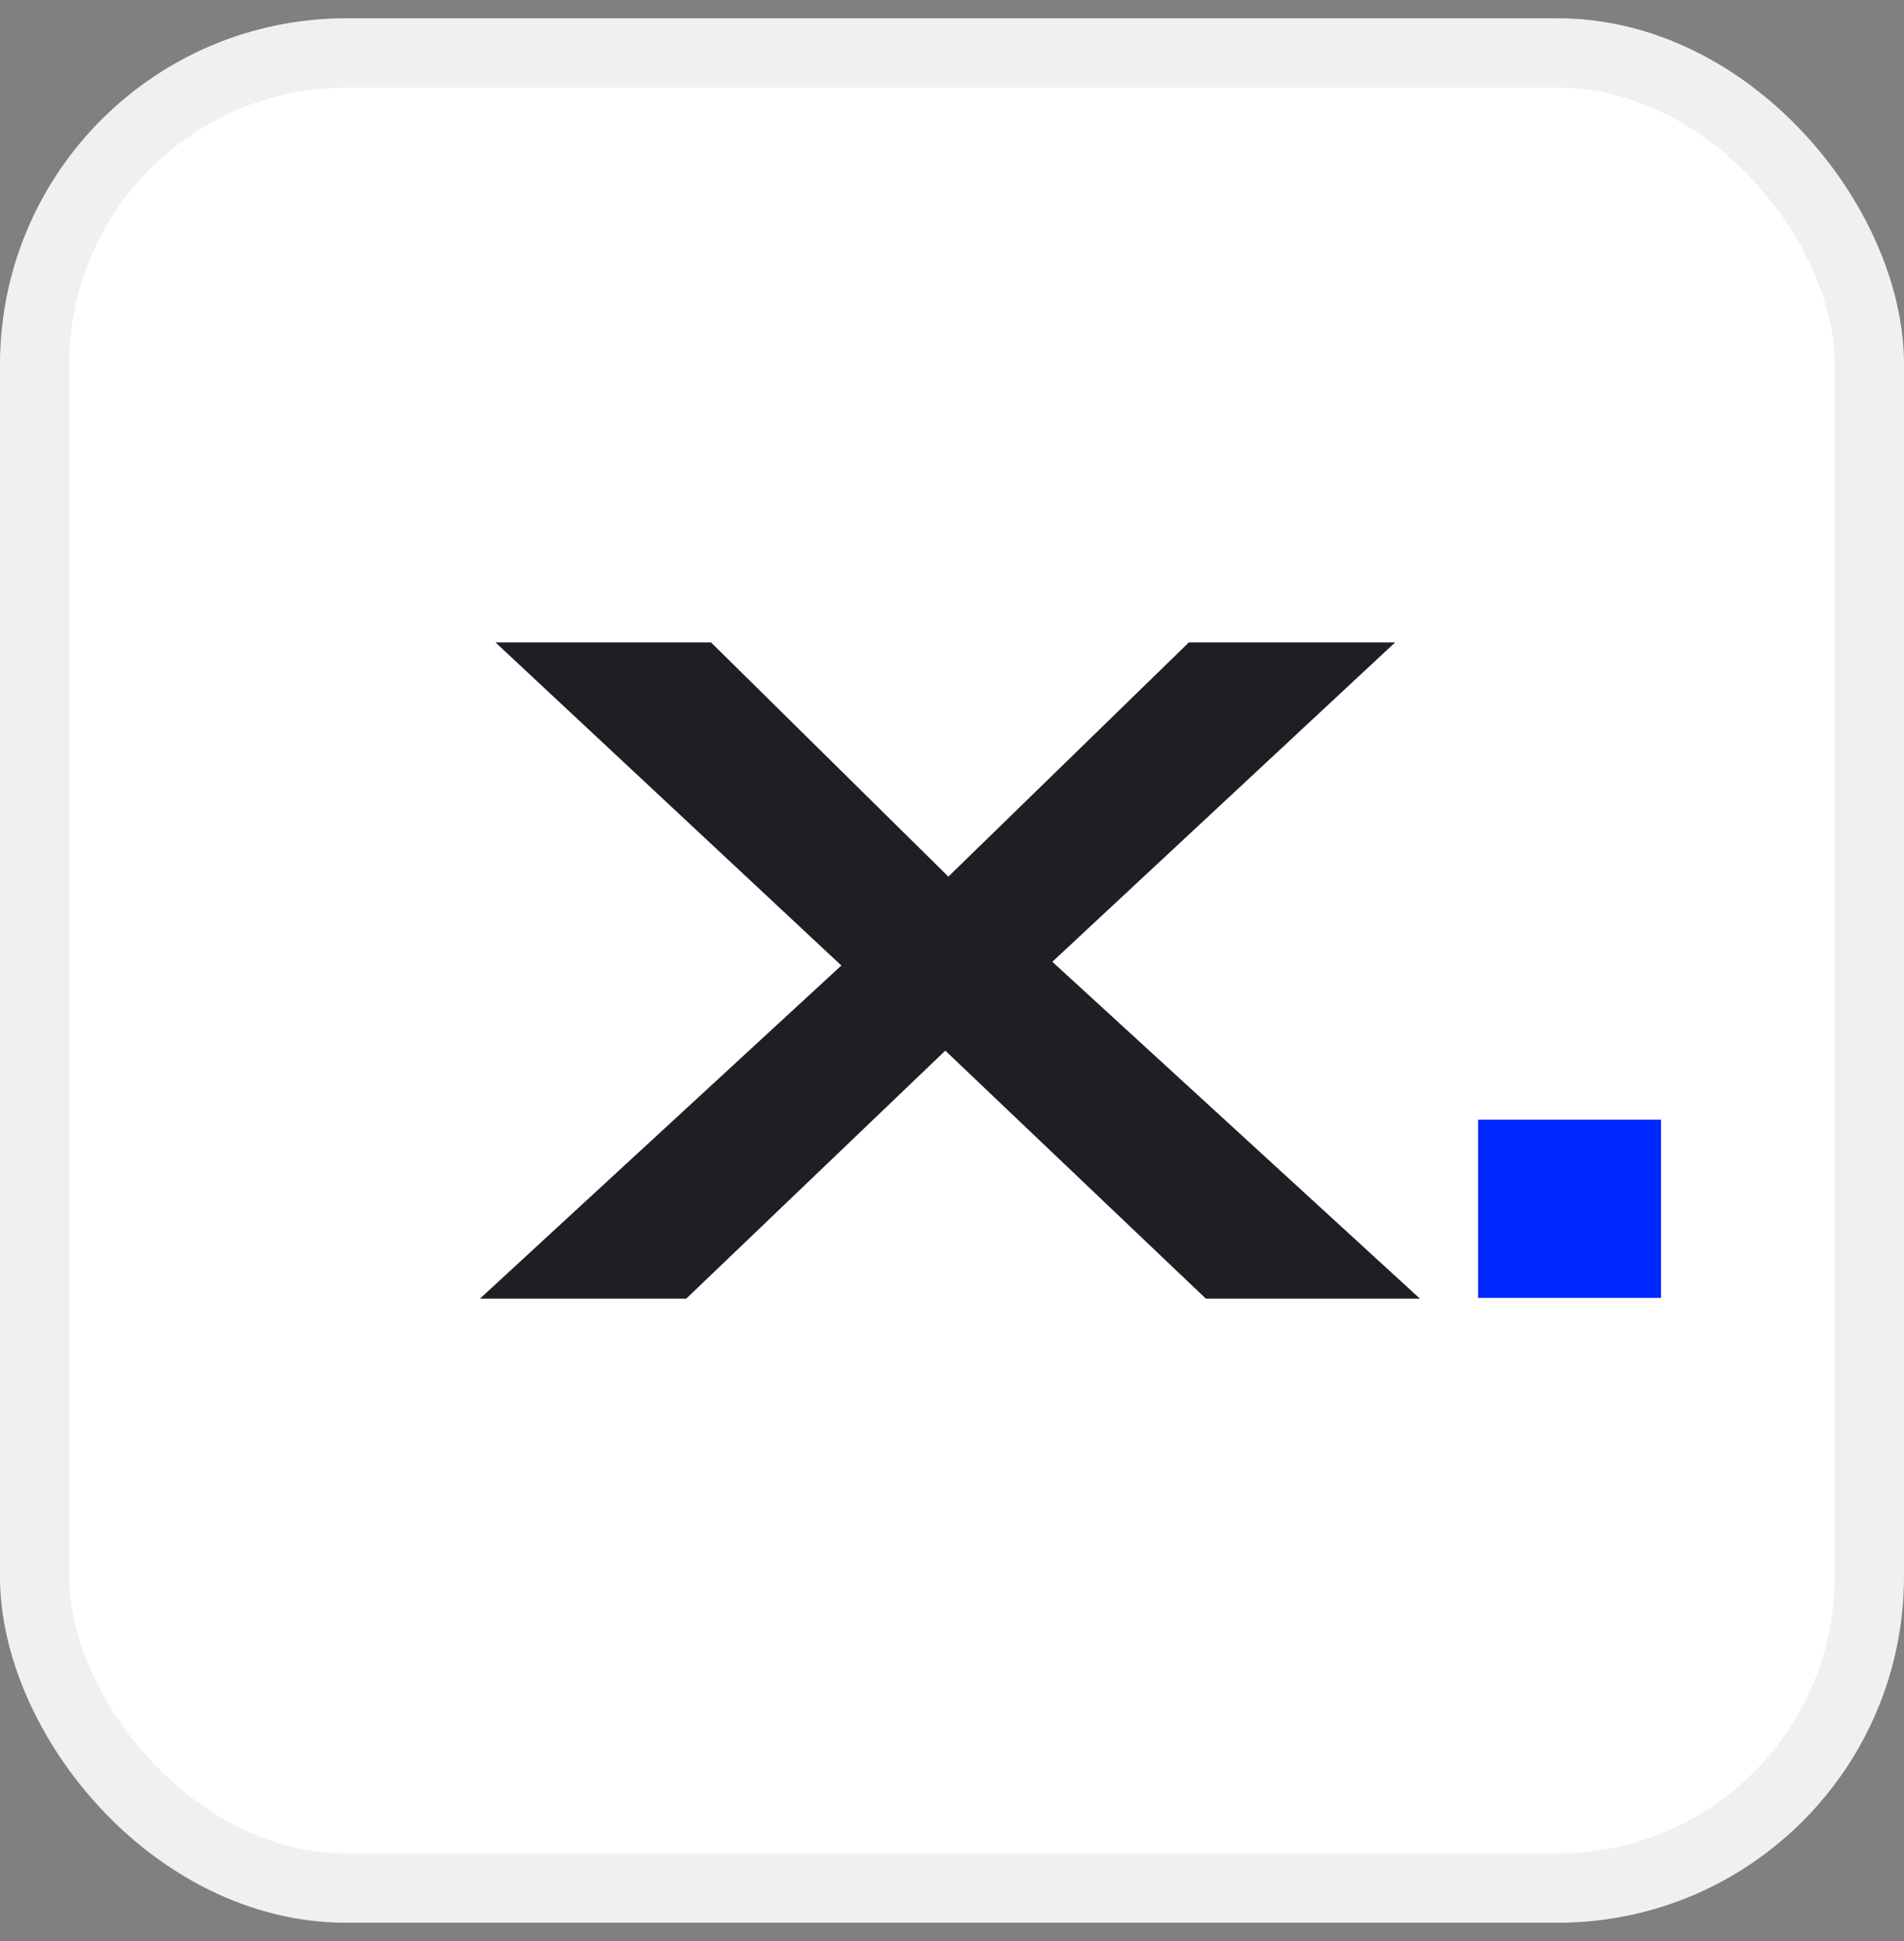 <svg width="52" height="53" fill="none" viewBox="0 0 52 53" xmlns="http://www.w3.org/2000/svg"><rect x="0" y="0" width="52" height="53" fill="#808080" stroke="none"/><rect width="50.109" height="50.109" x=".945" y="1.445" fill="#fff" rx="8.509"/><path fill="#0029FF" d="M45.364 30.572h-4.997v4.866h4.997V30.57Z"/><path fill="#1E1E24" d="M38.778 35.458 28.74 26.261l9.361-8.719h-5.633l-6.567 6.394-6.481-6.394h-5.887l9.445 8.821-9.869 9.095h5.634l7.074-6.77 7.115 6.77h5.846Z"/><rect width="50.109" height="50.109" x=".945" y="1.445" stroke="#F0F0F0" stroke-width="1.891" rx="8.509"/></svg>